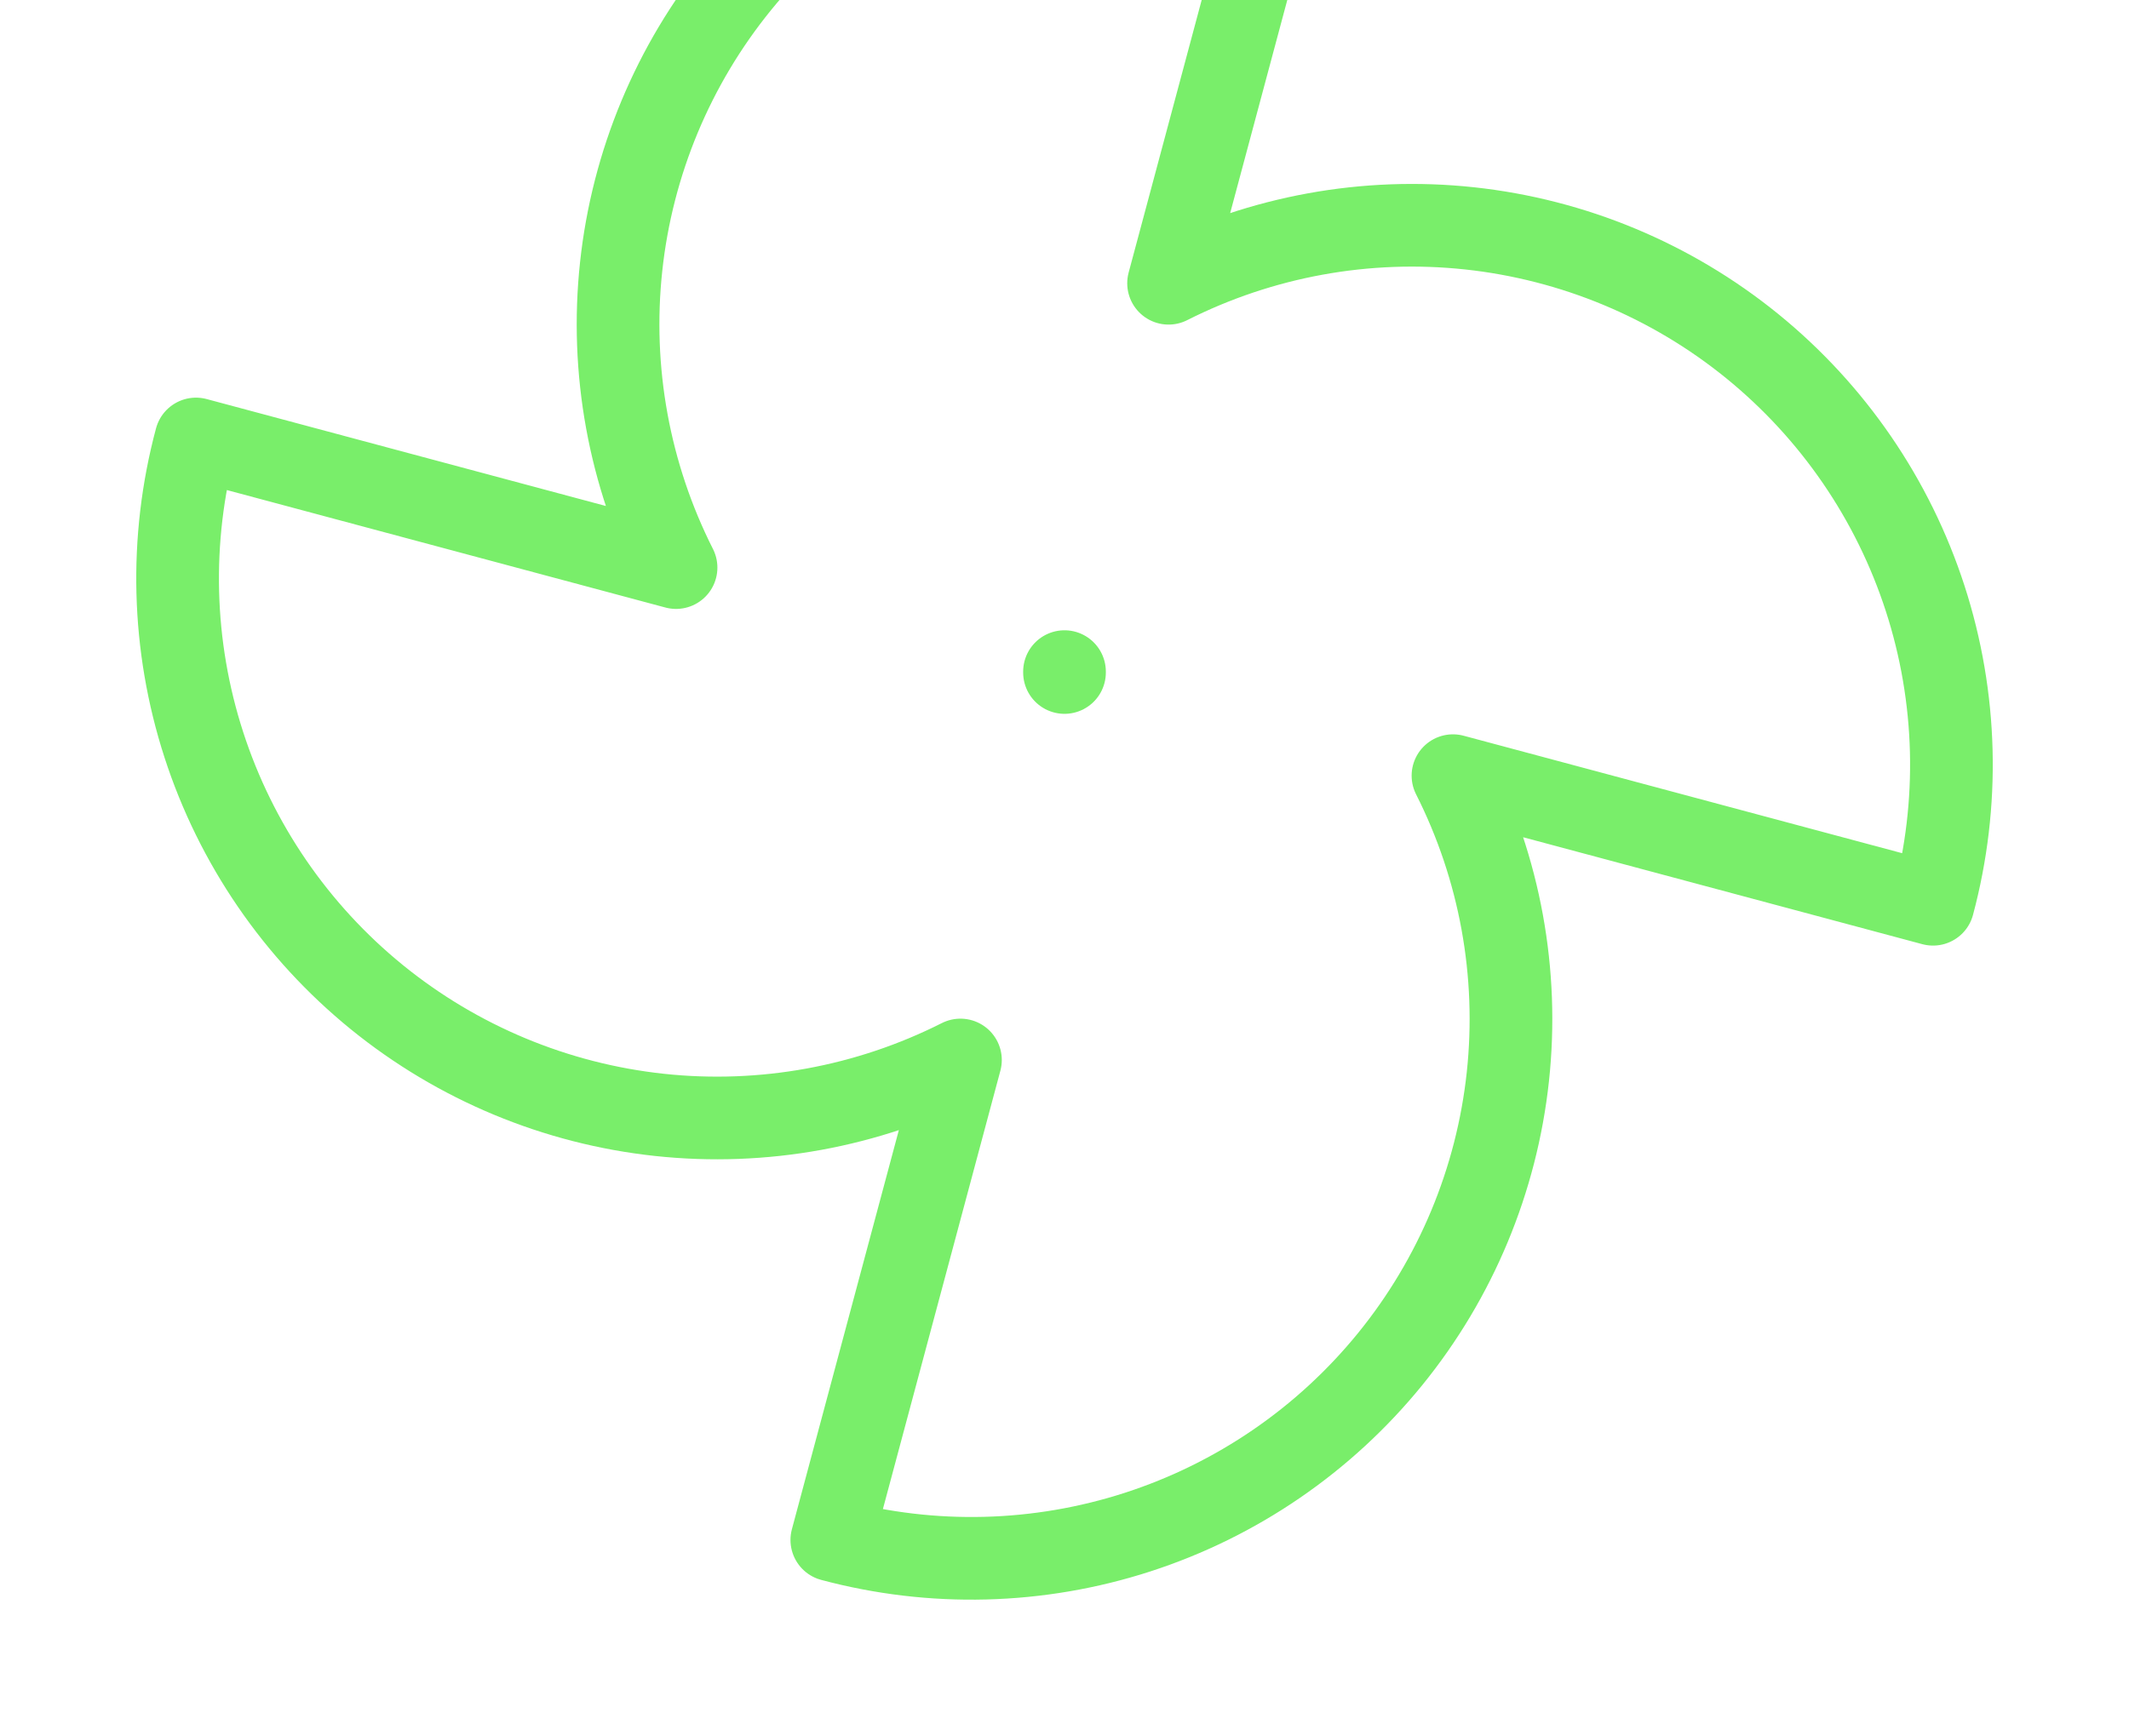 <svg width="103" height="84" viewBox="0 0 103 84" fill="none" xmlns="http://www.w3.org/2000/svg">
    <g>
        <path
            d="M51.5 32.5V32.543M46.466 51.294C41.969 53.566 36.911 54.489 31.901 53.95C26.891 53.41 22.145 51.433 18.234 48.256C14.324 45.078 11.416 40.837 9.863 36.044C8.31 31.251 8.177 26.11 9.481 21.243L32.707 27.466C30.435 22.969 29.512 17.911 30.051 12.901C30.59 7.891 32.568 3.145 35.745 -0.766C38.923 -4.676 43.164 -7.584 47.957 -9.137C52.75 -10.69 57.891 -10.823 62.758 -9.519L56.535 13.707C61.032 11.435 66.09 10.512 71.1 11.051C76.11 11.591 80.856 13.568 84.767 16.745C88.677 19.923 91.585 24.164 93.138 28.957C94.691 33.75 94.824 38.891 93.52 43.758L70.294 37.535C72.566 42.032 73.489 47.09 72.95 52.1C72.41 57.11 70.433 61.856 67.256 65.767C64.078 69.677 59.837 72.585 55.044 74.138C50.251 75.691 45.11 75.824 40.243 74.52L46.466 51.294Z"
            stroke="#79EE6A" stroke-width="4" stroke-linecap="round" stroke-linejoin="round" />
    </g>
</svg>